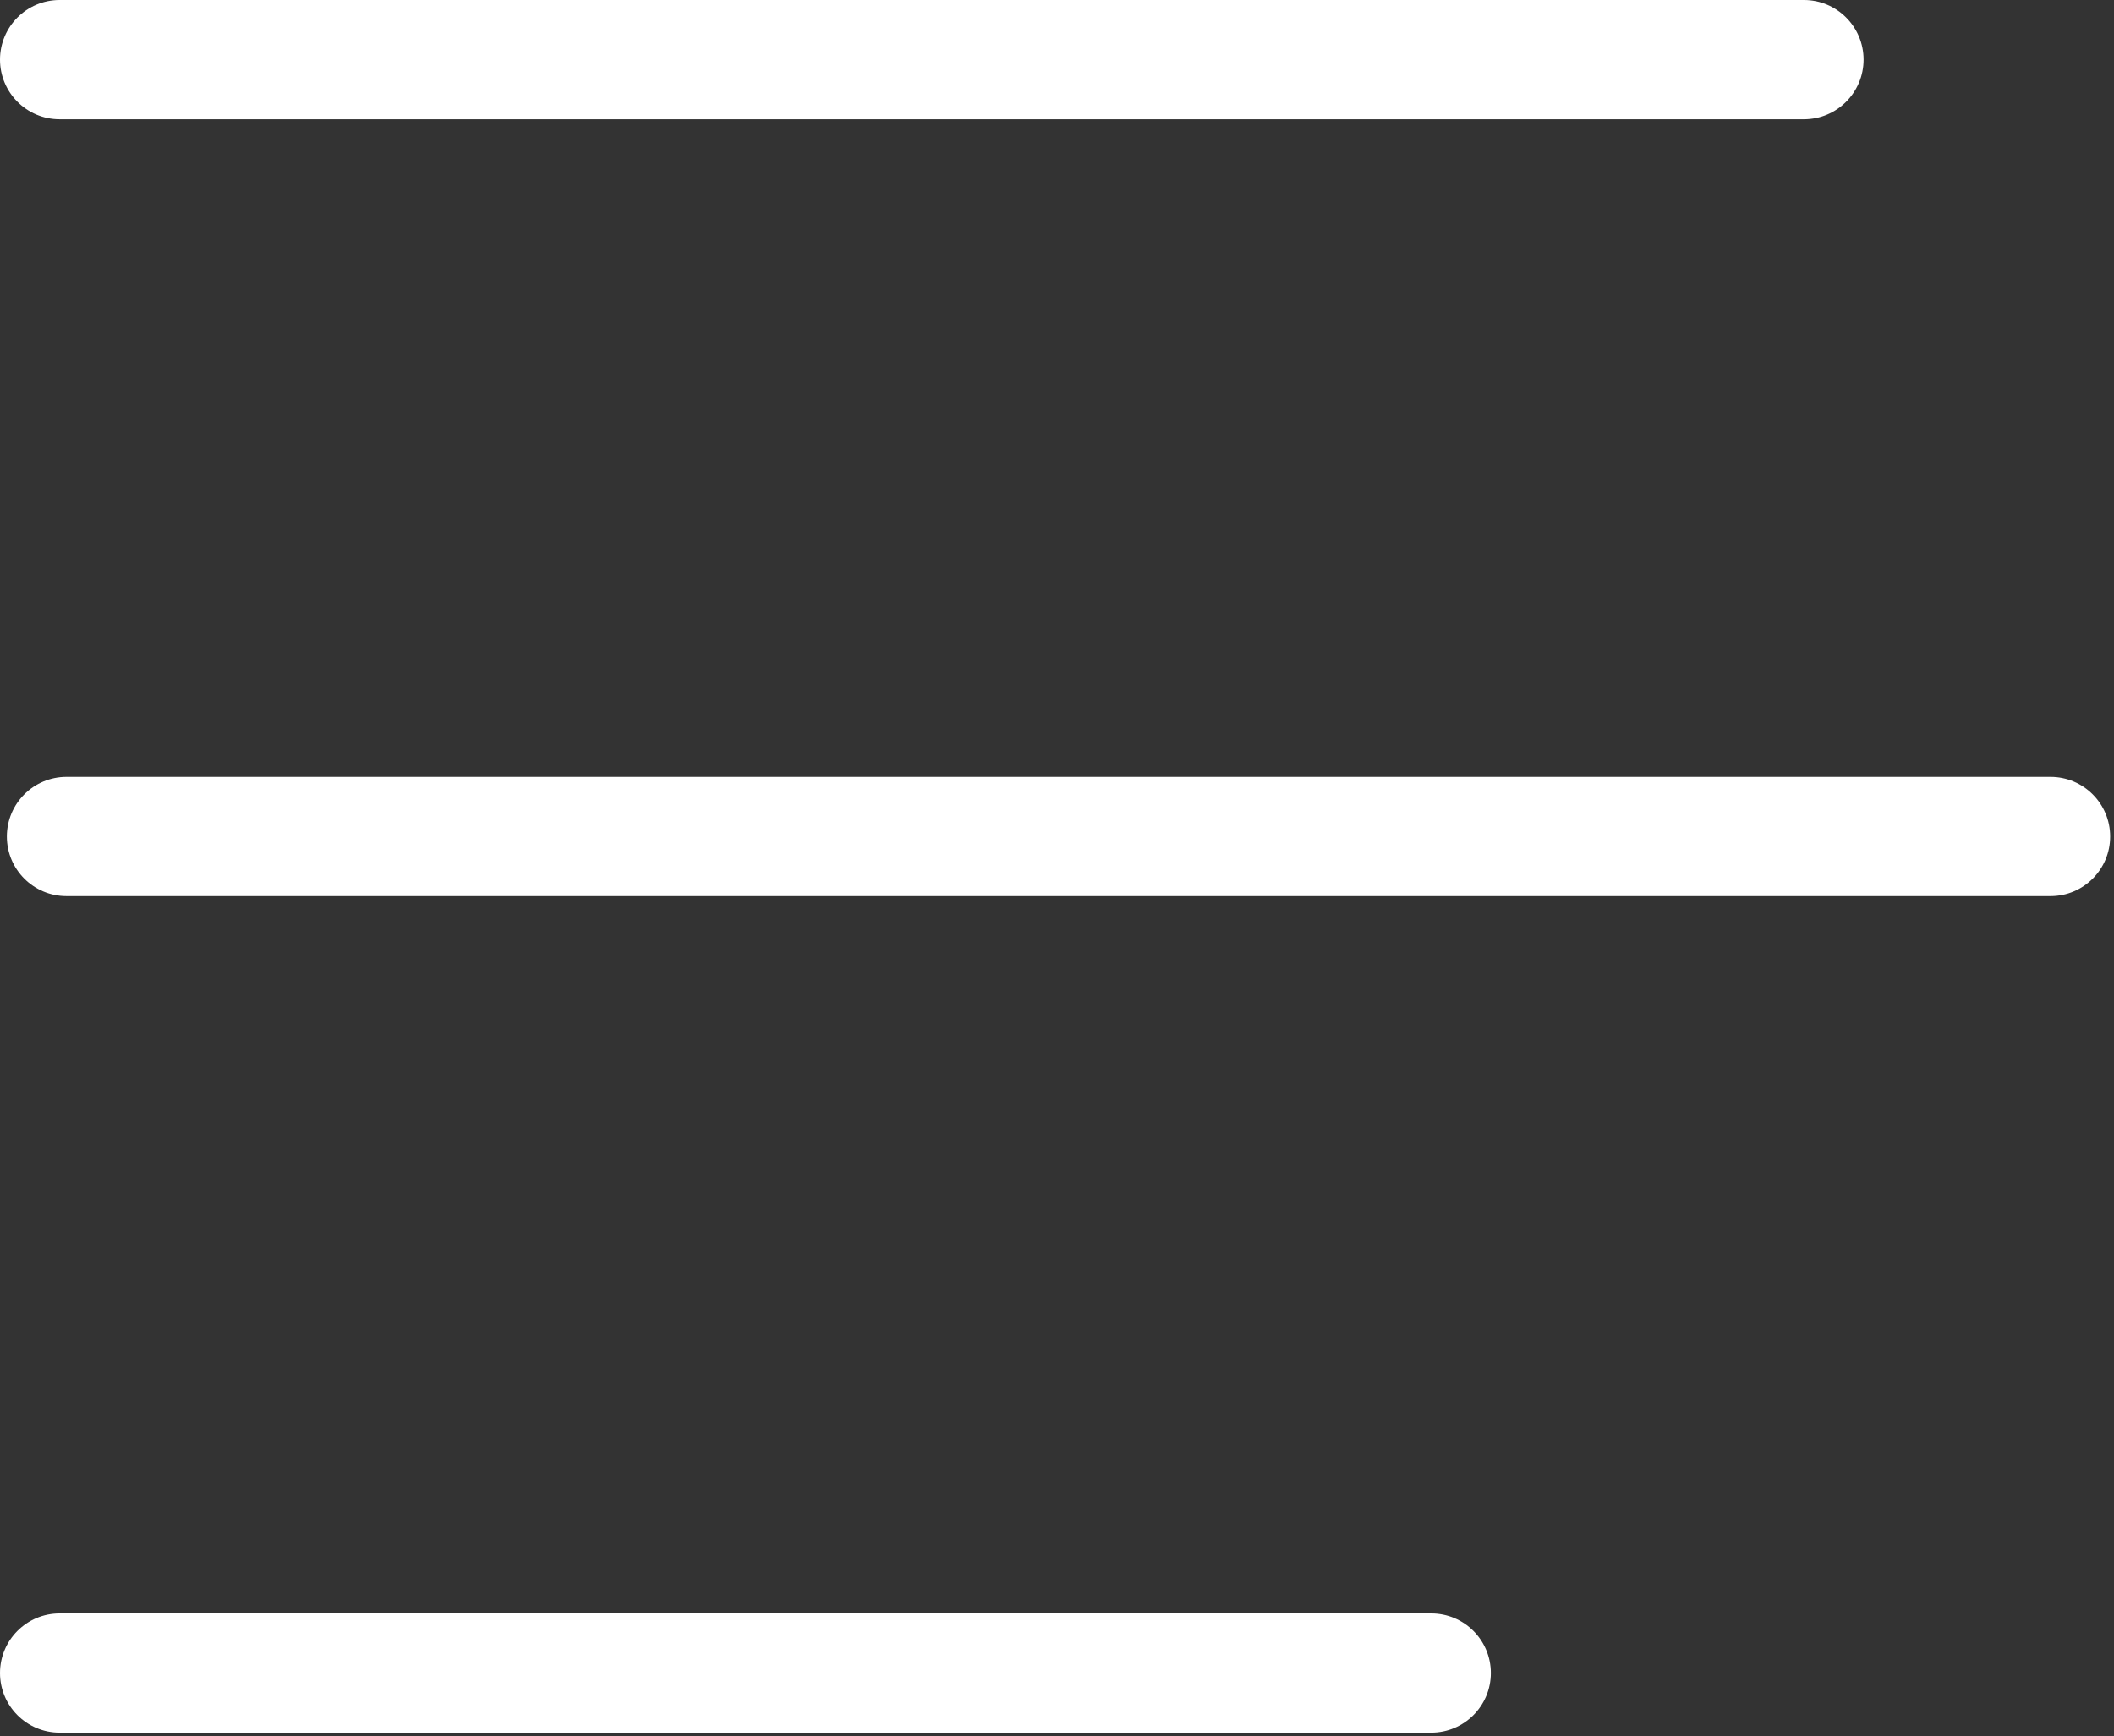 <?xml version="1.0" encoding="UTF-8"?> <svg xmlns="http://www.w3.org/2000/svg" width="330" height="271" viewBox="0 0 330 271" fill="none"><rect x="0" y="0" width="330" height="271" fill="#333333" stroke="none"/> <path d="M320.093 139.891H10.38C5.236 139.891 1.071 135.725 1.071 130.582C1.071 125.439 5.236 121.273 10.38 121.273H320.093C325.236 121.273 329.402 125.439 329.402 130.582C329.402 135.725 325.236 139.891 320.093 139.891ZM281.6 18.618H9.309C4.166 18.618 0 14.452 0 9.309C0 4.166 4.166 0 9.309 0H281.6C286.743 0 290.909 4.166 290.909 9.309C290.909 14.452 286.743 18.618 281.6 18.618ZM223.418 270.473H9.309C4.166 270.473 0 266.307 0 261.164C0 256.02 4.166 251.855 9.309 251.855H223.418C228.561 251.855 232.727 256.02 232.727 261.164C232.727 266.307 228.561 270.473 223.418 270.473Z" fill="white"></path> </svg> 